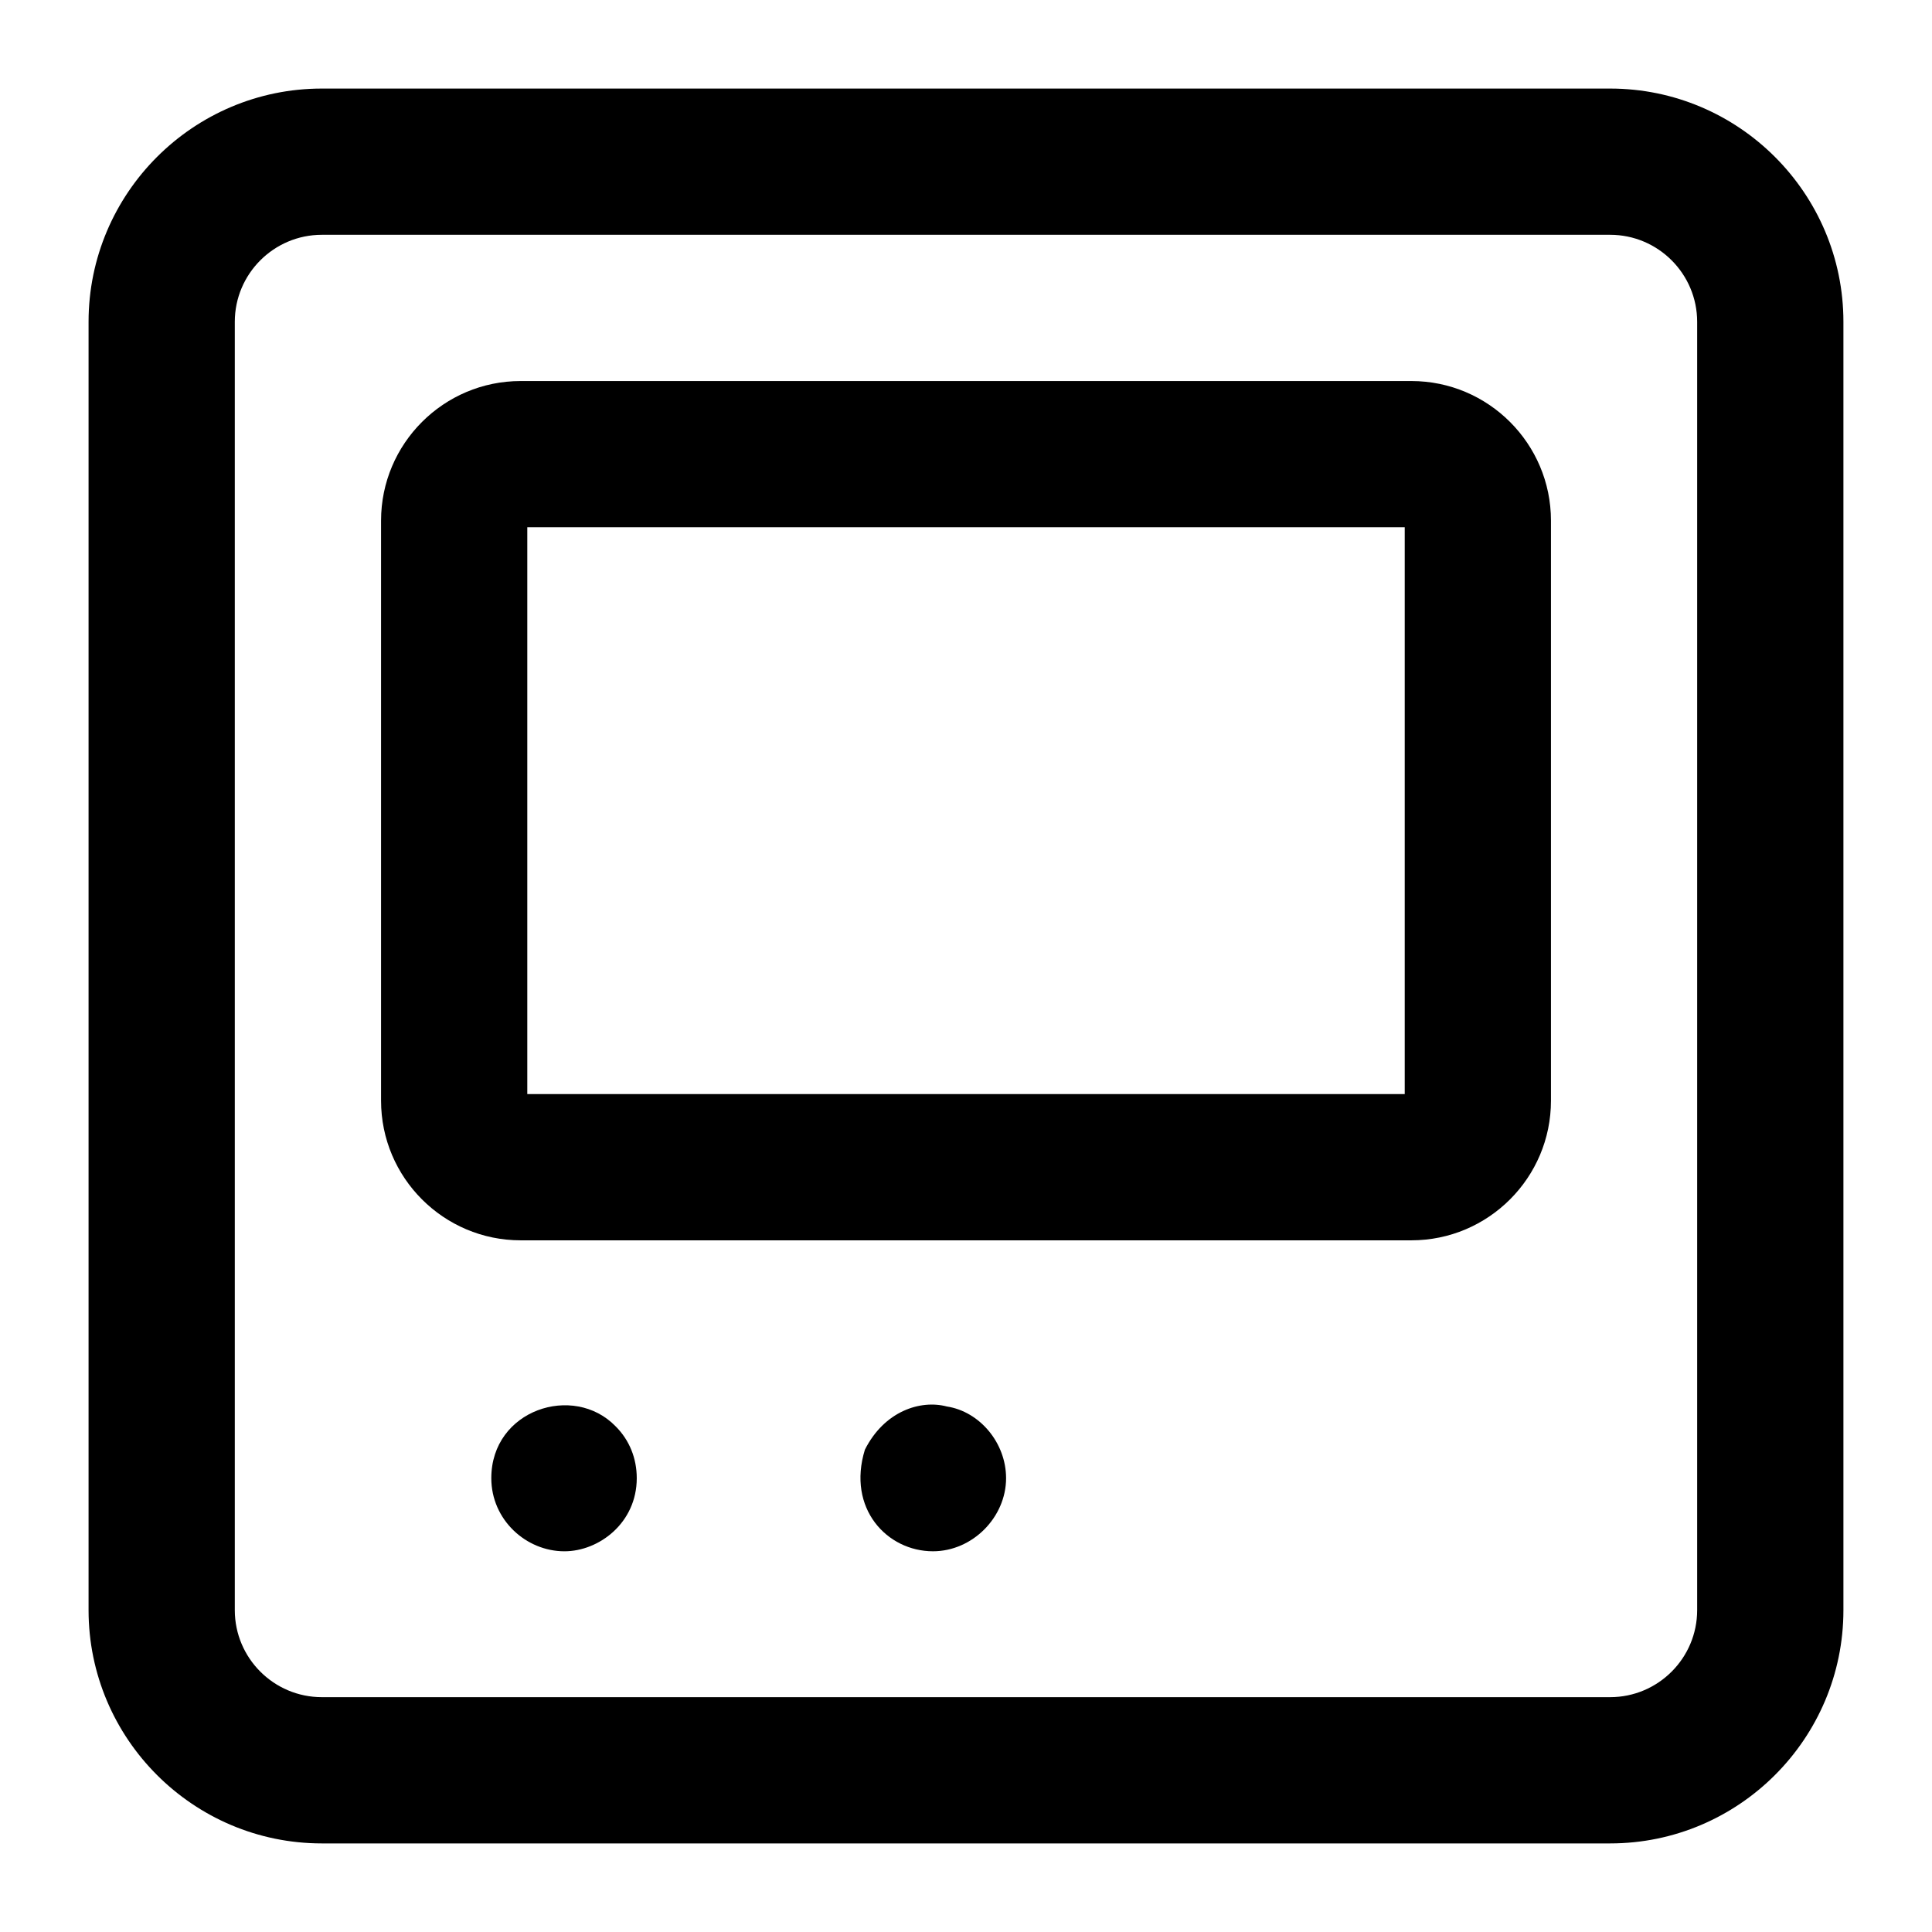 <?xml version="1.0" encoding="UTF-8"?>
<!-- Uploaded to: SVG Repo, www.svgrepo.com, Generator: SVG Repo Mixer Tools -->
<svg fill="#000000" width="800px" height="800px" version="1.1" viewBox="144 144 512 512" xmlns="http://www.w3.org/2000/svg">
 <g>
  <path d="m167.47 570.7c0 34.082 27.738 61.824 61.82 61.824h341.41c34.082 0 61.824-27.742 61.824-61.824v-341.41c0-34.082-27.742-61.82-61.824-61.82h-341.41c-34.082 0-61.82 27.738-61.82 61.82zm38.754-341.41c0-12.715 10.352-23.066 23.066-23.066h341.41c12.719 0 23.066 10.352 23.066 23.066v341.41c0 12.719-10.348 23.066-23.066 23.066h-341.41c-12.715 0-23.066-10.348-23.066-23.066z"/>
  <path d="m281.98 472.7h236.05c20.398 0 36.992-16.598 36.992-36.996v-153.73c0-20.402-16.594-36.996-36.992-36.996h-236.05c-20.402 0-36.996 16.594-36.996 36.996v153.73c0 20.398 16.594 36.996 36.996 36.996zm1.758-188.97h232.53v150.21h-232.53z"/>
  <path d="m274.2 535.73c0 11.035 9.207 19.379 19.379 19.379 9.176 0 19.168-7.543 19.168-19.379 0-5.242-1.93-10.086-5.621-13.758-11.148-11.473-32.926-4.367-32.926 13.758z"/>
  <path d="m394.91 516.73c-6.984-1.836-16.551 1.227-21.703 11.449-4.809 15.602 5.883 26.926 18.035 26.926 10.477 0 19.379-9.004 19.379-19.379-0.004-9.355-6.992-17.664-15.711-18.996z"/>
 </g>
</svg>